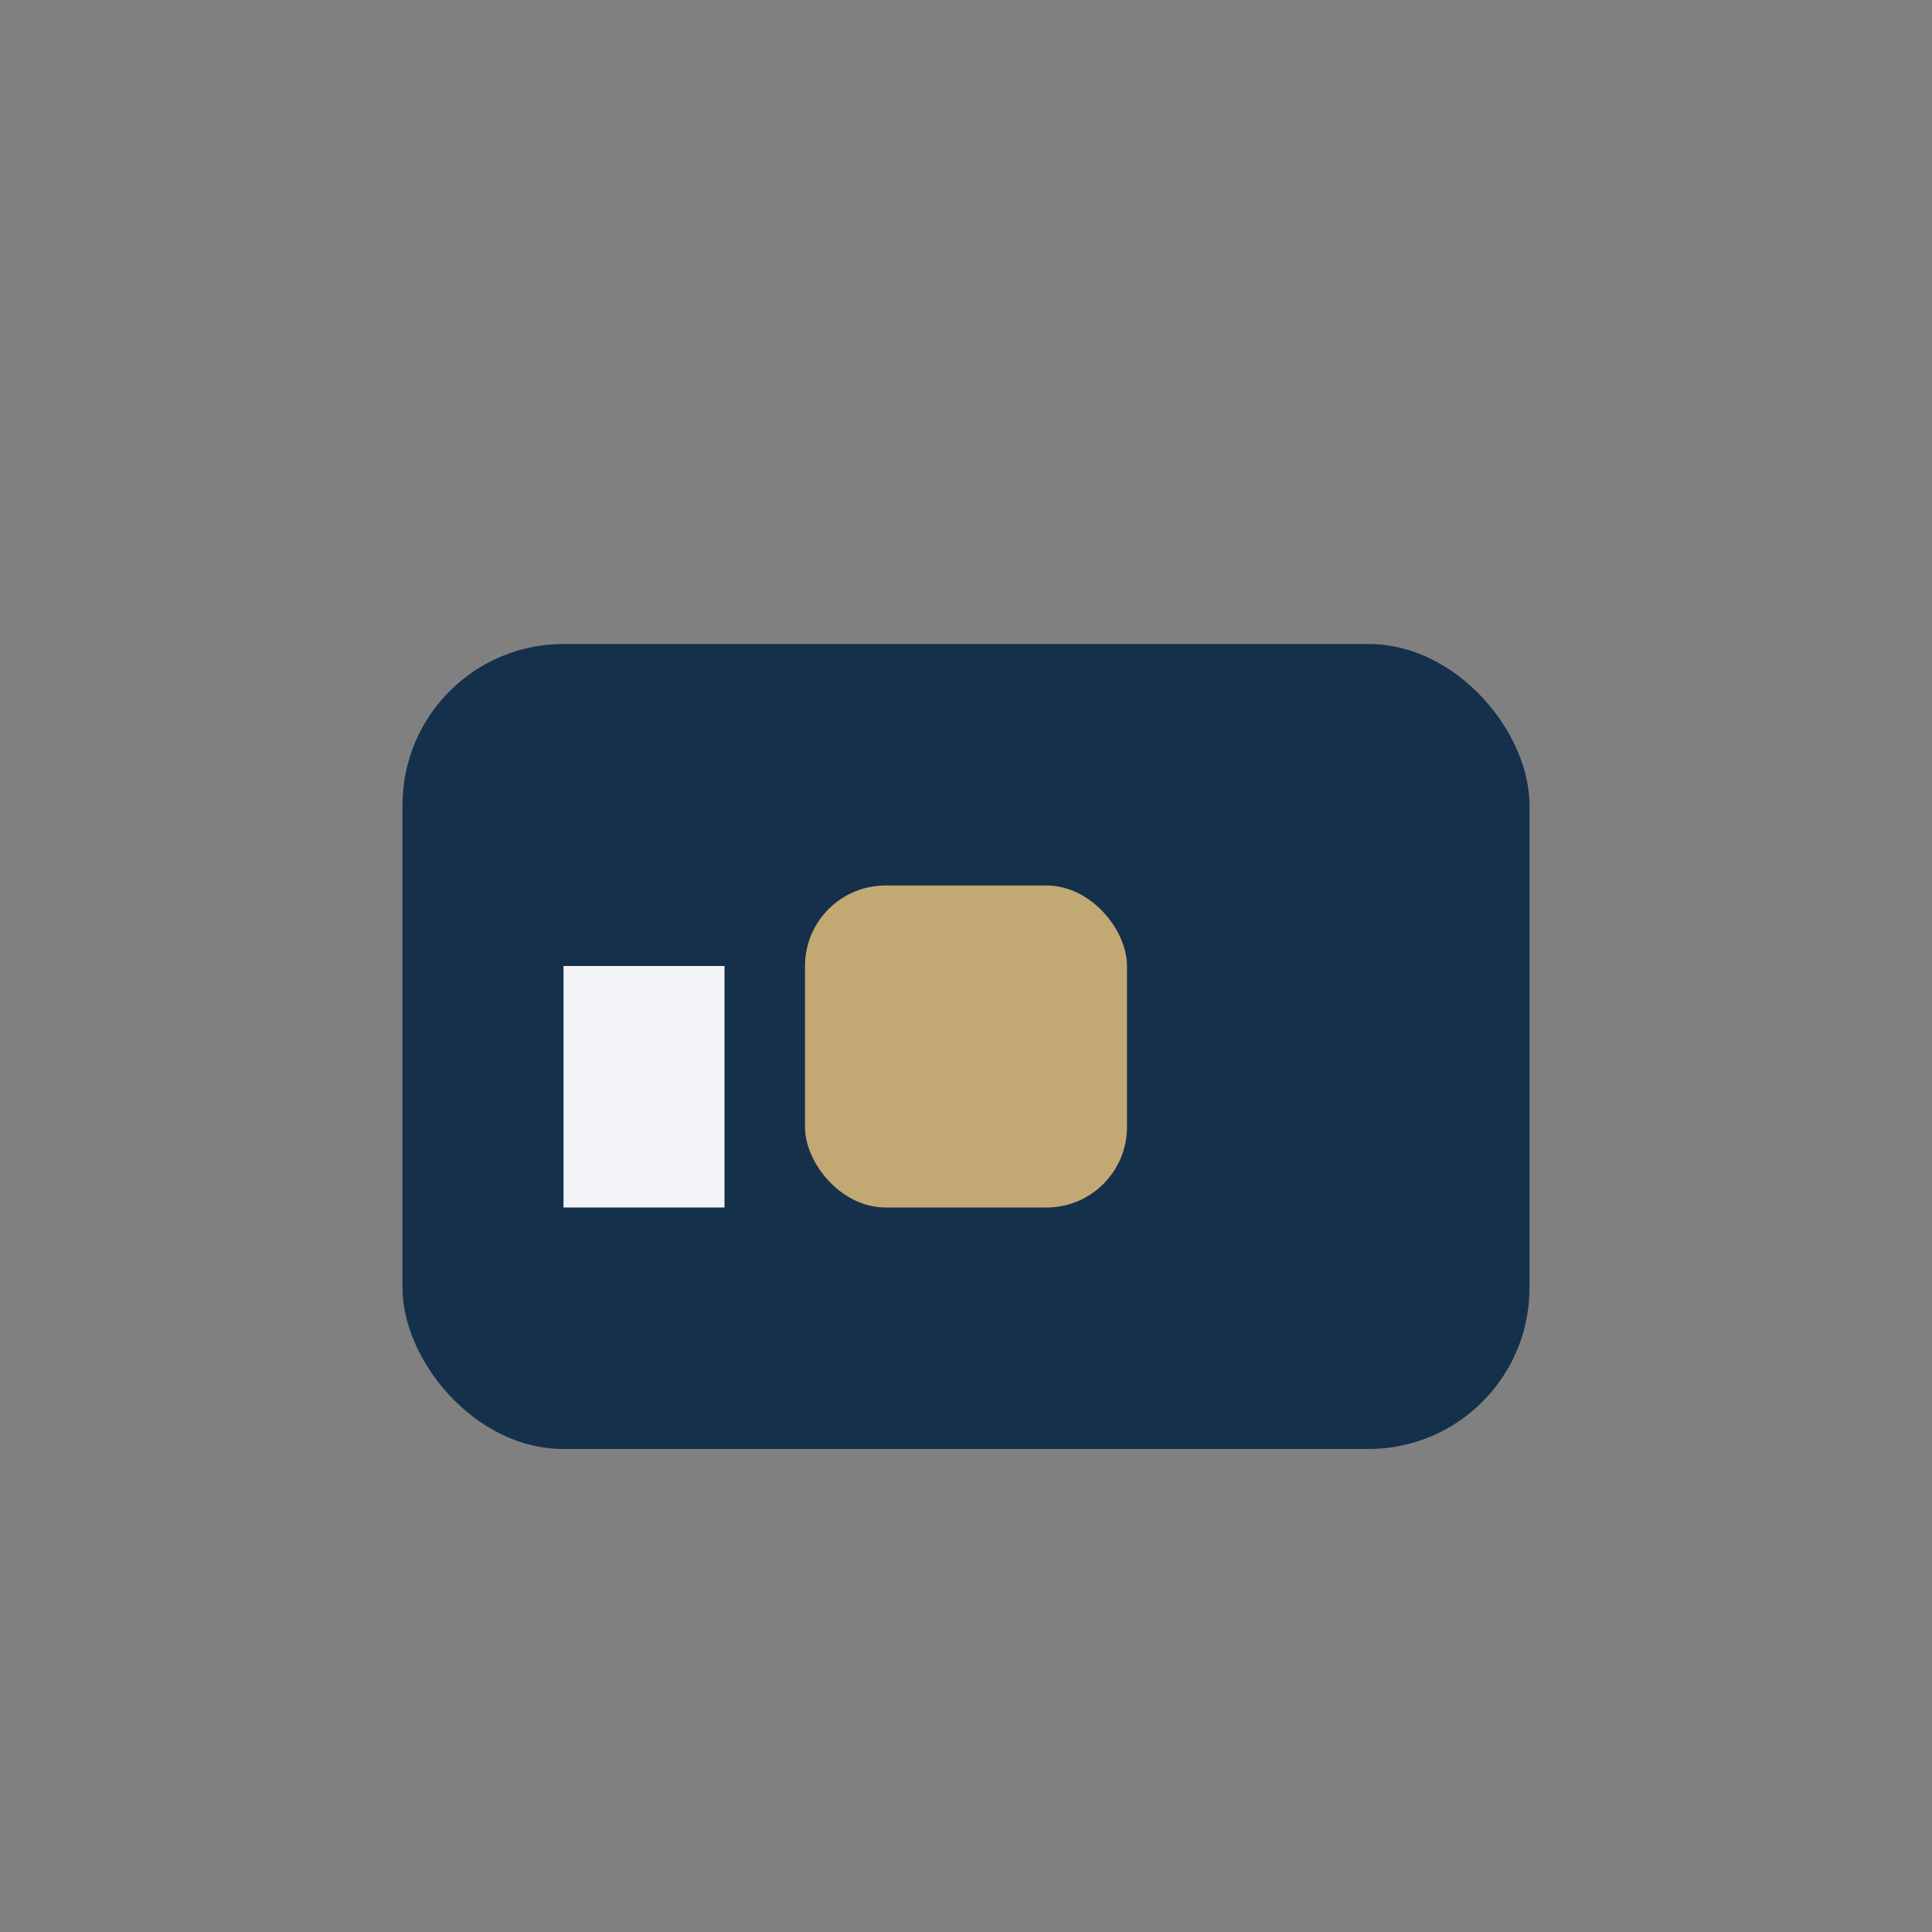 <?xml version="1.0" encoding="UTF-8"?>
<svg xmlns="http://www.w3.org/2000/svg" width="24" height="24" viewBox="0 0 24 24"><rect x="0" y="0" width="24" height="24" fill="#808080" stroke="none"/><rect x="5" y="8" width="14" height="10" rx="2" fill="#15304A"/><rect x="10" y="11" width="4" height="4" rx="1" fill="#C2A973"/><rect x="7" y="12" width="2" height="3" fill="#F2F4F8"/></svg>